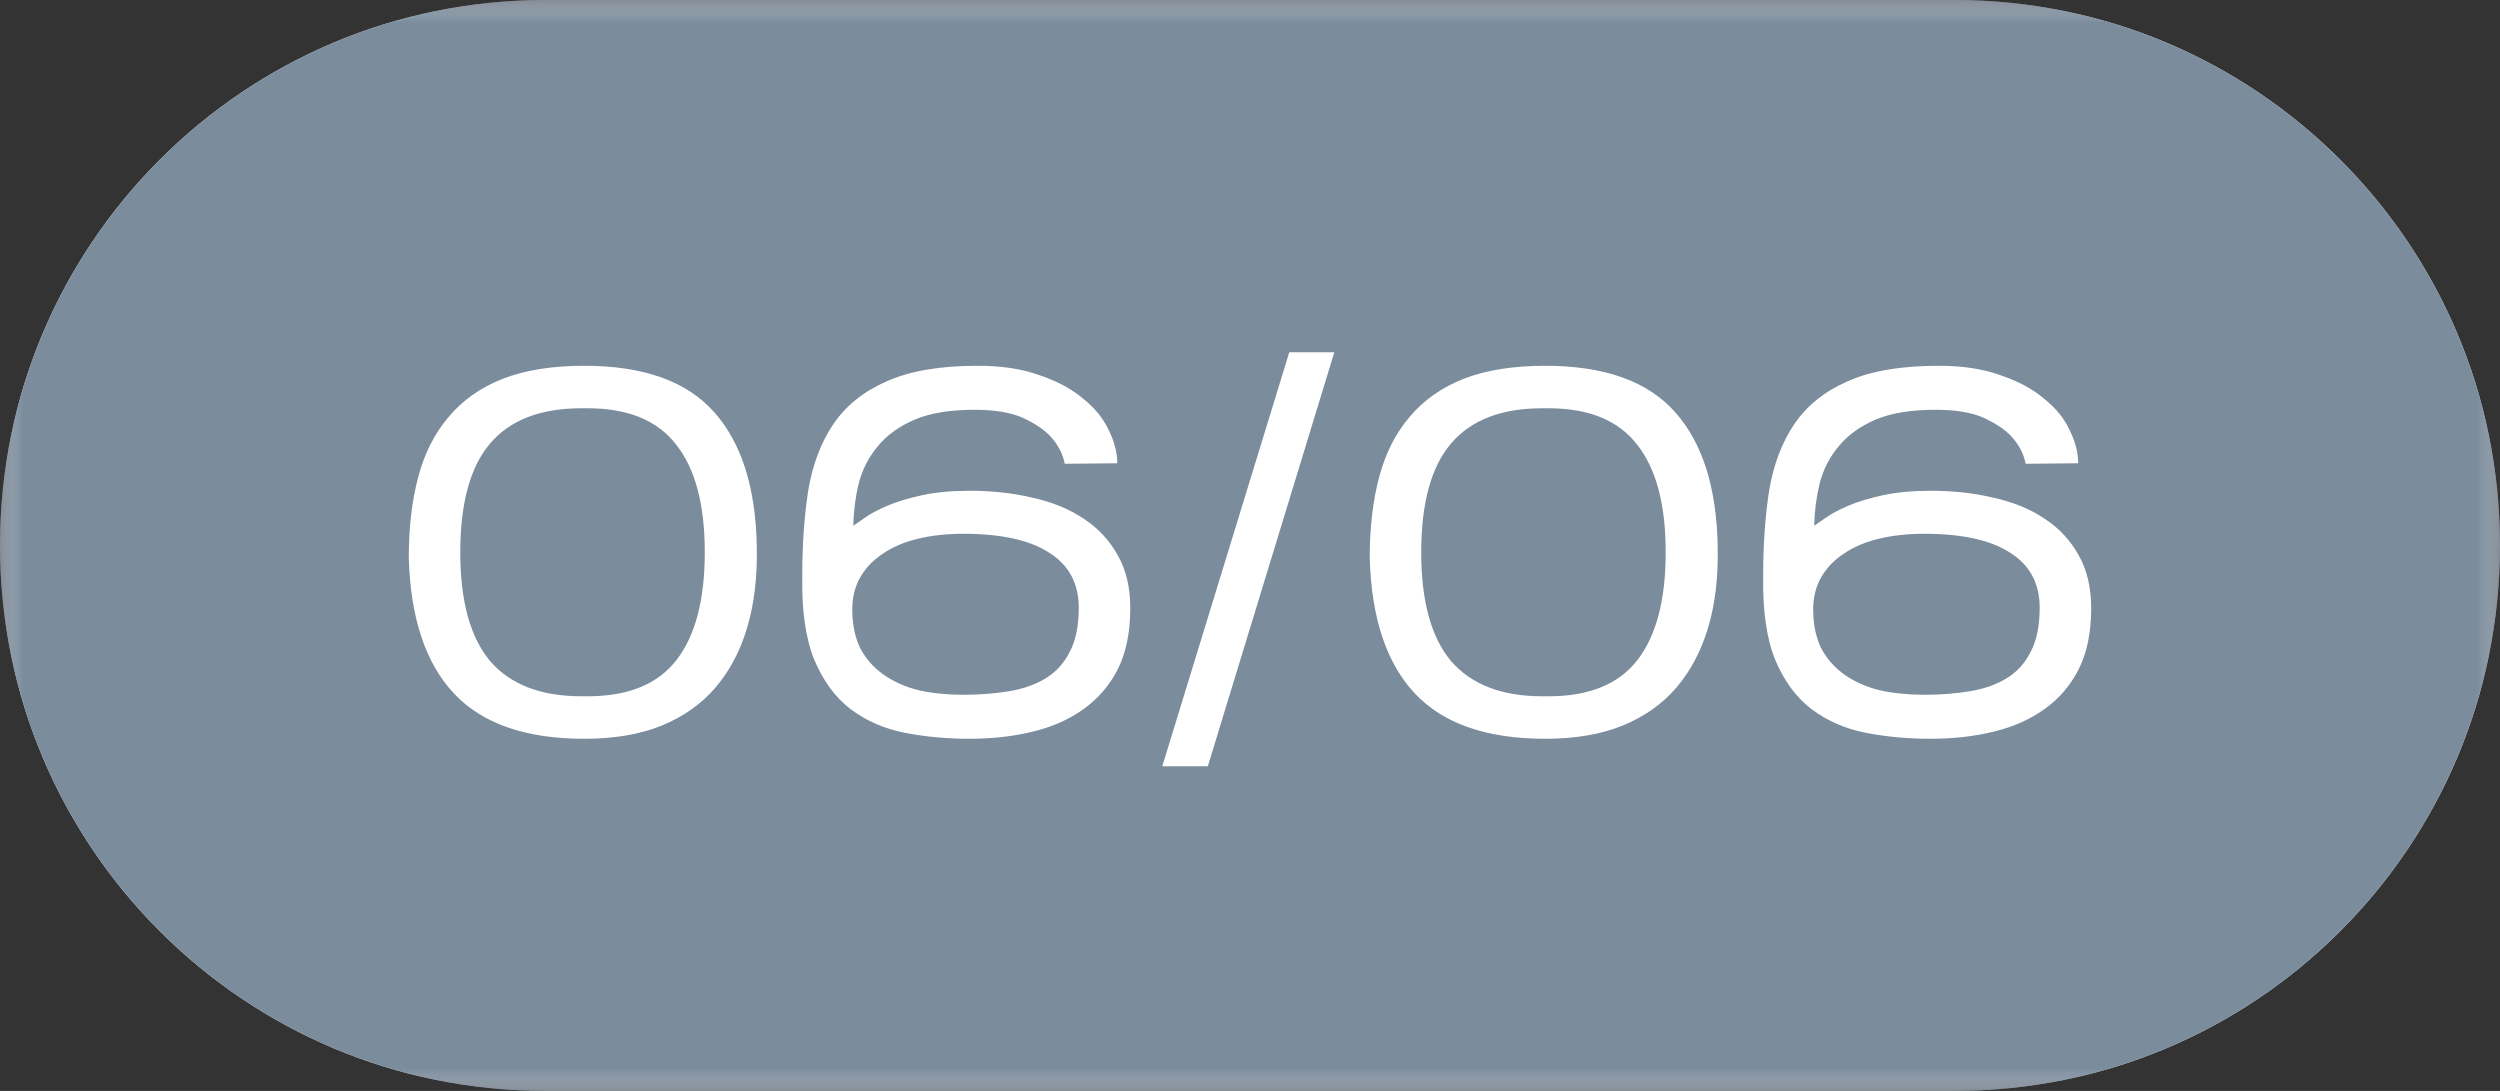 <?xml version="1.0" encoding="UTF-8"?> <svg xmlns="http://www.w3.org/2000/svg" width="55" height="24" viewBox="0 0 55 24" fill="none"><rect x="0" y="0" width="55" height="24" fill="#333333" stroke="none"/> <g clip-path="url(#clip0_111_71)"> <mask id="mask0_111_71" style="mask-type:luminance" maskUnits="userSpaceOnUse" x="0" y="0" width="55" height="24"> <path d="M55 0H0V24H55V0Z" fill="white"></path> </mask> <g mask="url(#mask0_111_71)"> <path d="M43 0H12C5.373 0 0 5.373 0 12C0 18.627 5.373 24 12 24H43C49.627 24 55 18.627 55 12C55 5.373 49.627 0 43 0Z" fill="#EEF0F2"></path> <path d="M13.215 16.12C12.807 16.12 12.419 16.052 12.051 15.916C11.691 15.78 11.375 15.548 11.103 15.22C10.831 14.884 10.615 14.44 10.455 13.888C10.295 13.328 10.215 12.632 10.215 11.8V11.56C10.215 10.784 10.295 10.136 10.455 9.616C10.615 9.096 10.831 8.68 11.103 8.368C11.375 8.048 11.691 7.82 12.051 7.684C12.419 7.548 12.807 7.48 13.215 7.48C13.623 7.48 14.007 7.548 14.367 7.684C14.735 7.82 15.055 8.048 15.327 8.368C15.599 8.68 15.815 9.096 15.975 9.616C16.135 10.136 16.215 10.784 16.215 11.56V11.8C16.215 12.632 16.135 13.328 15.975 13.888C15.815 14.44 15.599 14.884 15.327 15.22C15.055 15.548 14.735 15.78 14.367 15.916C14.007 16.052 13.623 16.12 13.215 16.12ZM13.215 15.136C13.463 15.136 13.699 15.092 13.923 15.004C14.155 14.908 14.355 14.74 14.523 14.5C14.699 14.252 14.835 13.912 14.931 13.48C15.035 13.048 15.087 12.488 15.087 11.8V11.56C15.087 10.936 15.035 10.424 14.931 10.024C14.835 9.624 14.699 9.308 14.523 9.076C14.355 8.844 14.155 8.684 13.923 8.596C13.699 8.508 13.463 8.464 13.215 8.464C12.959 8.464 12.719 8.508 12.495 8.596C12.271 8.684 12.071 8.844 11.895 9.076C11.727 9.308 11.591 9.624 11.487 10.024C11.391 10.424 11.343 10.936 11.343 11.56V11.8C11.343 12.488 11.391 13.048 11.487 13.48C11.591 13.912 11.727 14.252 11.895 14.5C12.071 14.74 12.271 14.908 12.495 15.004C12.719 15.092 12.959 15.136 13.215 15.136ZM17.776 15.076L21.136 12.16C21.392 11.944 21.6 11.748 21.76 11.572C21.928 11.396 22.06 11.232 22.156 11.08C22.252 10.92 22.316 10.764 22.348 10.612C22.388 10.46 22.408 10.296 22.408 10.12C22.408 9.648 22.268 9.26 21.988 8.956C21.708 8.644 21.324 8.488 20.836 8.488C20.252 8.488 19.804 8.648 19.492 8.968C19.18 9.28 19.024 9.724 19.024 10.3H17.896C17.896 9.892 17.964 9.516 18.1 9.172C18.244 8.82 18.444 8.52 18.7 8.272C18.964 8.024 19.276 7.832 19.636 7.696C19.996 7.552 20.396 7.48 20.836 7.48C21.26 7.48 21.64 7.548 21.976 7.684C22.312 7.812 22.596 7.996 22.828 8.236C23.06 8.468 23.236 8.744 23.356 9.064C23.476 9.384 23.536 9.736 23.536 10.12C23.536 10.408 23.492 10.676 23.404 10.924C23.316 11.172 23.192 11.408 23.032 11.632C22.88 11.856 22.692 12.076 22.468 12.292C22.252 12.5 22.012 12.716 21.748 12.94L19.24 15.016H23.656V16H17.776V15.076ZM28.889 7.6H29.897L26.105 18.4H25.097L28.889 7.6ZM34.463 16.12C34.055 16.12 33.667 16.052 33.299 15.916C32.939 15.78 32.623 15.548 32.351 15.22C32.079 14.884 31.863 14.44 31.703 13.888C31.543 13.328 31.463 12.632 31.463 11.8V11.56C31.463 10.784 31.543 10.136 31.703 9.616C31.863 9.096 32.079 8.68 32.351 8.368C32.623 8.048 32.939 7.82 33.299 7.684C33.667 7.548 34.055 7.48 34.463 7.48C34.871 7.48 35.255 7.548 35.615 7.684C35.983 7.82 36.303 8.048 36.575 8.368C36.847 8.68 37.063 9.096 37.223 9.616C37.383 10.136 37.463 10.784 37.463 11.56V11.8C37.463 12.632 37.383 13.328 37.223 13.888C37.063 14.44 36.847 14.884 36.575 15.22C36.303 15.548 35.983 15.78 35.615 15.916C35.255 16.052 34.871 16.12 34.463 16.12ZM34.463 15.136C34.711 15.136 34.947 15.092 35.171 15.004C35.403 14.908 35.603 14.74 35.771 14.5C35.947 14.252 36.083 13.912 36.179 13.48C36.283 13.048 36.335 12.488 36.335 11.8V11.56C36.335 10.936 36.283 10.424 36.179 10.024C36.083 9.624 35.947 9.308 35.771 9.076C35.603 8.844 35.403 8.684 35.171 8.596C34.947 8.508 34.711 8.464 34.463 8.464C34.207 8.464 33.967 8.508 33.743 8.596C33.519 8.684 33.319 8.844 33.143 9.076C32.975 9.308 32.839 9.624 32.735 10.024C32.639 10.424 32.591 10.936 32.591 11.56V11.8C32.591 12.488 32.639 13.048 32.735 13.48C32.839 13.912 32.975 14.252 33.143 14.5C33.319 14.74 33.519 14.908 33.743 15.004C33.967 15.092 34.207 15.136 34.463 15.136ZM42.024 16.12C41.568 16.12 41.172 16.06 40.836 15.94C40.5 15.812 40.216 15.648 39.984 15.448C39.76 15.24 39.588 15.008 39.468 14.752C39.348 14.496 39.28 14.232 39.264 13.96H40.392C40.432 14.264 40.592 14.532 40.872 14.764C41.16 14.996 41.544 15.112 42.024 15.112C42.568 15.112 42.996 14.944 43.308 14.608C43.62 14.264 43.776 13.788 43.776 13.18C43.776 12.836 43.724 12.54 43.62 12.292C43.524 12.044 43.392 11.844 43.224 11.692C43.064 11.54 42.88 11.428 42.672 11.356C42.464 11.284 42.248 11.248 42.024 11.248C41.592 11.248 41.252 11.328 41.004 11.488C40.764 11.648 40.58 11.832 40.452 12.04H39.444V7.6H44.424V8.584H40.572V10.924C40.988 10.468 41.532 10.24 42.204 10.24C43.036 10.24 43.692 10.492 44.172 10.996C44.66 11.5 44.904 12.228 44.904 13.18C44.904 13.628 44.832 14.036 44.688 14.404C44.552 14.764 44.356 15.072 44.1 15.328C43.852 15.584 43.548 15.78 43.188 15.916C42.836 16.052 42.448 16.12 42.024 16.12Z" fill="white"></path> </g> <g clip-path="url(#clip1_111_71)"> <mask id="mask1_111_71" style="mask-type:luminance" maskUnits="userSpaceOnUse" x="0" y="0" width="55" height="24"> <path d="M55 0H0V24H55V0Z" fill="white"></path> </mask> <g mask="url(#mask1_111_71)"> <path d="M43 0H12C5.373 0 0 5.373 0 12C0 18.627 5.373 24 12 24H43C49.627 24 55 18.627 55 12C55 5.373 49.627 0 43 0Z" fill="#7B8C9D"></path> </g> <path d="M16.649 12.029C16.663 12.689 16.594 13.279 16.44 13.8C16.286 14.321 16.051 14.764 15.736 15.131C15.428 15.49 15.032 15.769 14.548 15.967C14.071 16.158 13.507 16.253 12.854 16.253C11.563 16.253 10.606 15.919 9.983 15.252C9.36 14.585 9.03 13.591 8.993 12.271C8.993 11.604 9.063 11.01 9.202 10.489C9.341 9.968 9.565 9.528 9.873 9.169C10.181 8.802 10.577 8.524 11.061 8.333C11.552 8.142 12.15 8.047 12.854 8.047C14.159 8.047 15.113 8.388 15.714 9.07C16.315 9.745 16.627 10.731 16.649 12.029ZM10.126 12.15C10.126 13.228 10.346 14.027 10.786 14.548C11.233 15.061 11.9 15.318 12.788 15.318H12.931C13.818 15.318 14.467 15.054 14.878 14.526C15.296 13.991 15.505 13.199 15.505 12.15C15.505 11.101 15.296 10.313 14.878 9.785C14.467 9.25 13.818 8.982 12.931 8.982H12.788C11.893 8.982 11.226 9.239 10.786 9.752C10.346 10.265 10.126 11.065 10.126 12.15ZM24.866 13.382C24.866 13.91 24.774 14.357 24.591 14.724C24.407 15.083 24.154 15.377 23.832 15.604C23.516 15.831 23.142 15.996 22.71 16.099C22.284 16.202 21.822 16.253 21.324 16.253C20.832 16.253 20.359 16.209 19.905 16.121C19.457 16.033 19.061 15.861 18.717 15.604C18.379 15.347 18.112 14.984 17.914 14.515C17.723 14.046 17.635 13.426 17.65 12.656C17.65 11.974 17.694 11.351 17.782 10.786C17.877 10.221 18.06 9.737 18.332 9.334C18.61 8.923 19.003 8.608 19.509 8.388C20.015 8.161 20.682 8.047 21.511 8.047C22.039 8.047 22.493 8.117 22.875 8.256C23.263 8.388 23.582 8.56 23.832 8.773C24.088 8.978 24.275 9.209 24.393 9.466C24.517 9.715 24.58 9.957 24.58 10.192L23.425 10.203C23.381 9.983 23.278 9.785 23.117 9.609C22.985 9.462 22.787 9.327 22.523 9.202C22.259 9.077 21.896 9.015 21.434 9.015C20.898 9.015 20.458 9.088 20.114 9.235C19.776 9.382 19.509 9.576 19.311 9.818C19.113 10.053 18.973 10.324 18.893 10.632C18.819 10.933 18.779 11.244 18.772 11.567C18.823 11.53 18.907 11.472 19.025 11.391C19.149 11.303 19.314 11.215 19.52 11.127C19.725 11.039 19.978 10.962 20.279 10.896C20.579 10.83 20.931 10.797 21.335 10.797C21.833 10.797 22.295 10.848 22.721 10.951C23.153 11.046 23.527 11.2 23.843 11.413C24.158 11.618 24.407 11.886 24.591 12.216C24.774 12.539 24.866 12.927 24.866 13.382ZM18.75 13.404C18.75 13.734 18.808 14.02 18.926 14.262C19.05 14.497 19.223 14.691 19.443 14.845C19.663 14.999 19.919 15.113 20.213 15.186C20.513 15.252 20.84 15.285 21.192 15.285C21.551 15.285 21.885 15.259 22.193 15.208C22.508 15.157 22.779 15.061 23.007 14.922C23.234 14.783 23.41 14.588 23.535 14.339C23.667 14.09 23.733 13.767 23.733 13.371C23.733 12.836 23.516 12.432 23.084 12.161C22.658 11.882 22.028 11.743 21.192 11.743C20.825 11.743 20.491 11.78 20.191 11.853C19.89 11.926 19.633 12.036 19.421 12.183C19.208 12.322 19.043 12.495 18.926 12.7C18.808 12.905 18.75 13.14 18.75 13.404ZM29.355 7.75L26.572 16.858H25.57L28.364 7.75H29.355ZM37.789 12.029C37.804 12.689 37.734 13.279 37.581 13.8C37.426 14.321 37.192 14.764 36.877 15.131C36.569 15.49 36.172 15.769 35.688 15.967C35.212 16.158 34.647 16.253 33.995 16.253C32.704 16.253 31.747 15.919 31.123 15.252C30.5 14.585 30.17 13.591 30.134 12.271C30.134 11.604 30.203 11.01 30.343 10.489C30.482 9.968 30.706 9.528 31.014 9.169C31.322 8.802 31.718 8.524 32.202 8.333C32.693 8.142 33.291 8.047 33.995 8.047C35.3 8.047 36.253 8.388 36.855 9.07C37.456 9.745 37.767 10.731 37.789 12.029ZM31.267 12.15C31.267 13.228 31.486 14.027 31.927 14.548C32.374 15.061 33.041 15.318 33.928 15.318H34.072C34.959 15.318 35.608 15.054 36.019 14.526C36.437 13.991 36.645 13.199 36.645 12.15C36.645 11.101 36.437 10.313 36.019 9.785C35.608 9.25 34.959 8.982 34.072 8.982H33.928C33.034 8.982 32.367 9.239 31.927 9.752C31.486 10.265 31.267 11.065 31.267 12.15ZM46.006 13.382C46.006 13.91 45.915 14.357 45.731 14.724C45.548 15.083 45.295 15.377 44.972 15.604C44.657 15.831 44.283 15.996 43.85 16.099C43.425 16.202 42.963 16.253 42.464 16.253C41.973 16.253 41.5 16.209 41.045 16.121C40.598 16.033 40.202 15.861 39.857 15.604C39.52 15.347 39.252 14.984 39.054 14.515C38.864 14.046 38.776 13.426 38.79 12.656C38.79 11.974 38.834 11.351 38.922 10.786C39.018 10.221 39.201 9.737 39.472 9.334C39.751 8.923 40.143 8.608 40.649 8.388C41.155 8.161 41.823 8.047 42.651 8.047C43.179 8.047 43.634 8.117 44.015 8.256C44.404 8.388 44.723 8.56 44.972 8.773C45.229 8.978 45.416 9.209 45.533 9.466C45.658 9.715 45.72 9.957 45.72 10.192L44.565 10.203C44.521 9.983 44.419 9.785 44.257 9.609C44.125 9.462 43.927 9.327 43.663 9.202C43.399 9.077 43.036 9.015 42.574 9.015C42.039 9.015 41.599 9.088 41.254 9.235C40.917 9.382 40.649 9.576 40.451 9.818C40.253 10.053 40.114 10.324 40.033 10.632C39.96 10.933 39.92 11.244 39.912 11.567C39.964 11.53 40.048 11.472 40.165 11.391C40.29 11.303 40.455 11.215 40.66 11.127C40.866 11.039 41.119 10.962 41.419 10.896C41.72 10.83 42.072 10.797 42.475 10.797C42.974 10.797 43.436 10.848 43.861 10.951C44.294 11.046 44.668 11.2 44.983 11.413C45.299 11.618 45.548 11.886 45.731 12.216C45.915 12.539 46.006 12.927 46.006 13.382ZM39.89 13.404C39.89 13.734 39.949 14.02 40.066 14.262C40.191 14.497 40.363 14.691 40.583 14.845C40.803 14.999 41.06 15.113 41.353 15.186C41.654 15.252 41.98 15.285 42.332 15.285C42.692 15.285 43.025 15.259 43.333 15.208C43.649 15.157 43.92 15.061 44.147 14.922C44.375 14.783 44.551 14.588 44.675 14.339C44.807 14.09 44.873 13.767 44.873 13.371C44.873 12.836 44.657 12.432 44.224 12.161C43.799 11.882 43.168 11.743 42.332 11.743C41.966 11.743 41.632 11.78 41.331 11.853C41.031 11.926 40.774 12.036 40.561 12.183C40.349 12.322 40.184 12.495 40.066 12.7C39.949 12.905 39.89 13.14 39.89 13.404Z" fill="white"></path> </g> </g> <defs> <clipPath id="clip0_111_71"> <rect width="55" height="24" fill="white"></rect> </clipPath> <clipPath id="clip1_111_71"> <rect width="55" height="24" fill="white"></rect> </clipPath> </defs> </svg> 